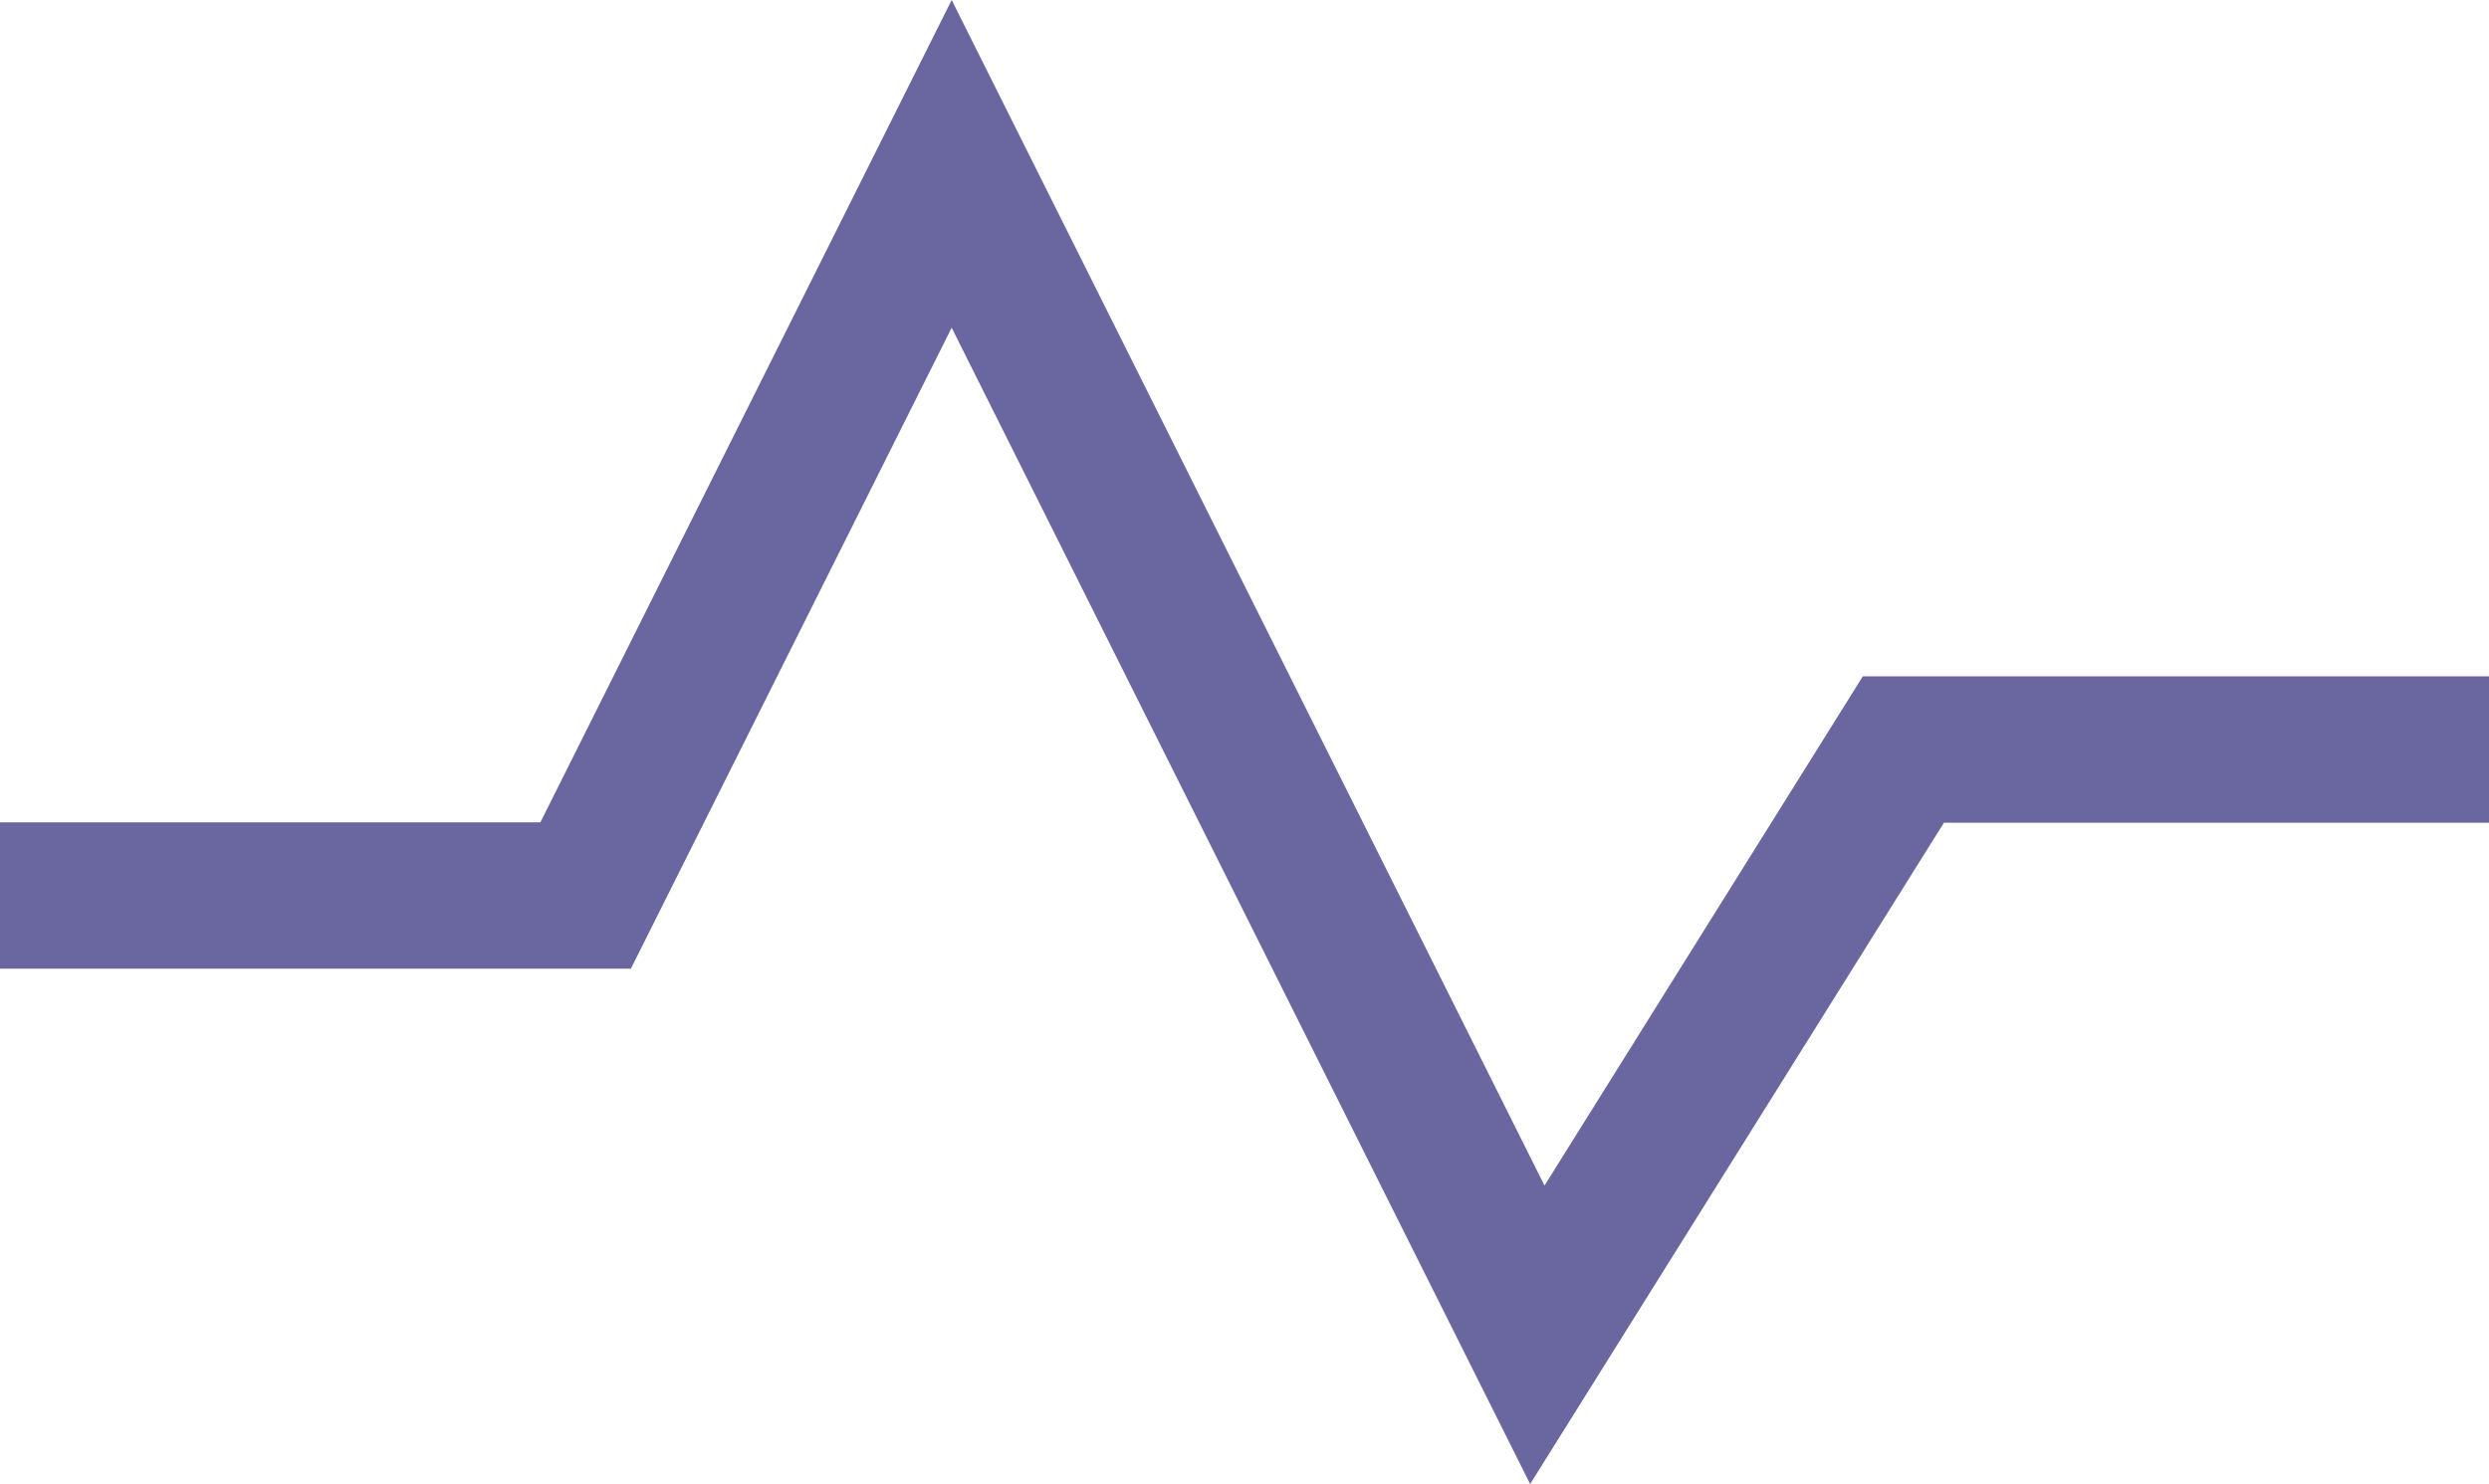 <svg id="ic-media-clocking" xmlns="http://www.w3.org/2000/svg" width="17" height="10.139" viewBox="0 0 17 10.139">
  <defs>
    <style>
      .cls-1 {
        fill: #6966a0;
      }
    </style>
  </defs>
  <path id="Pfad_39" data-name="Pfad 39" class="cls-1" d="M1700.451,581.521l-3.951-7.9L1694.309,578H1690v-1h3.691l2.809-5.618,4.049,8.1,2.174-3.479H1707v1h-3.723Z" transform="translate(-1690 -571.382)"/>
</svg>
